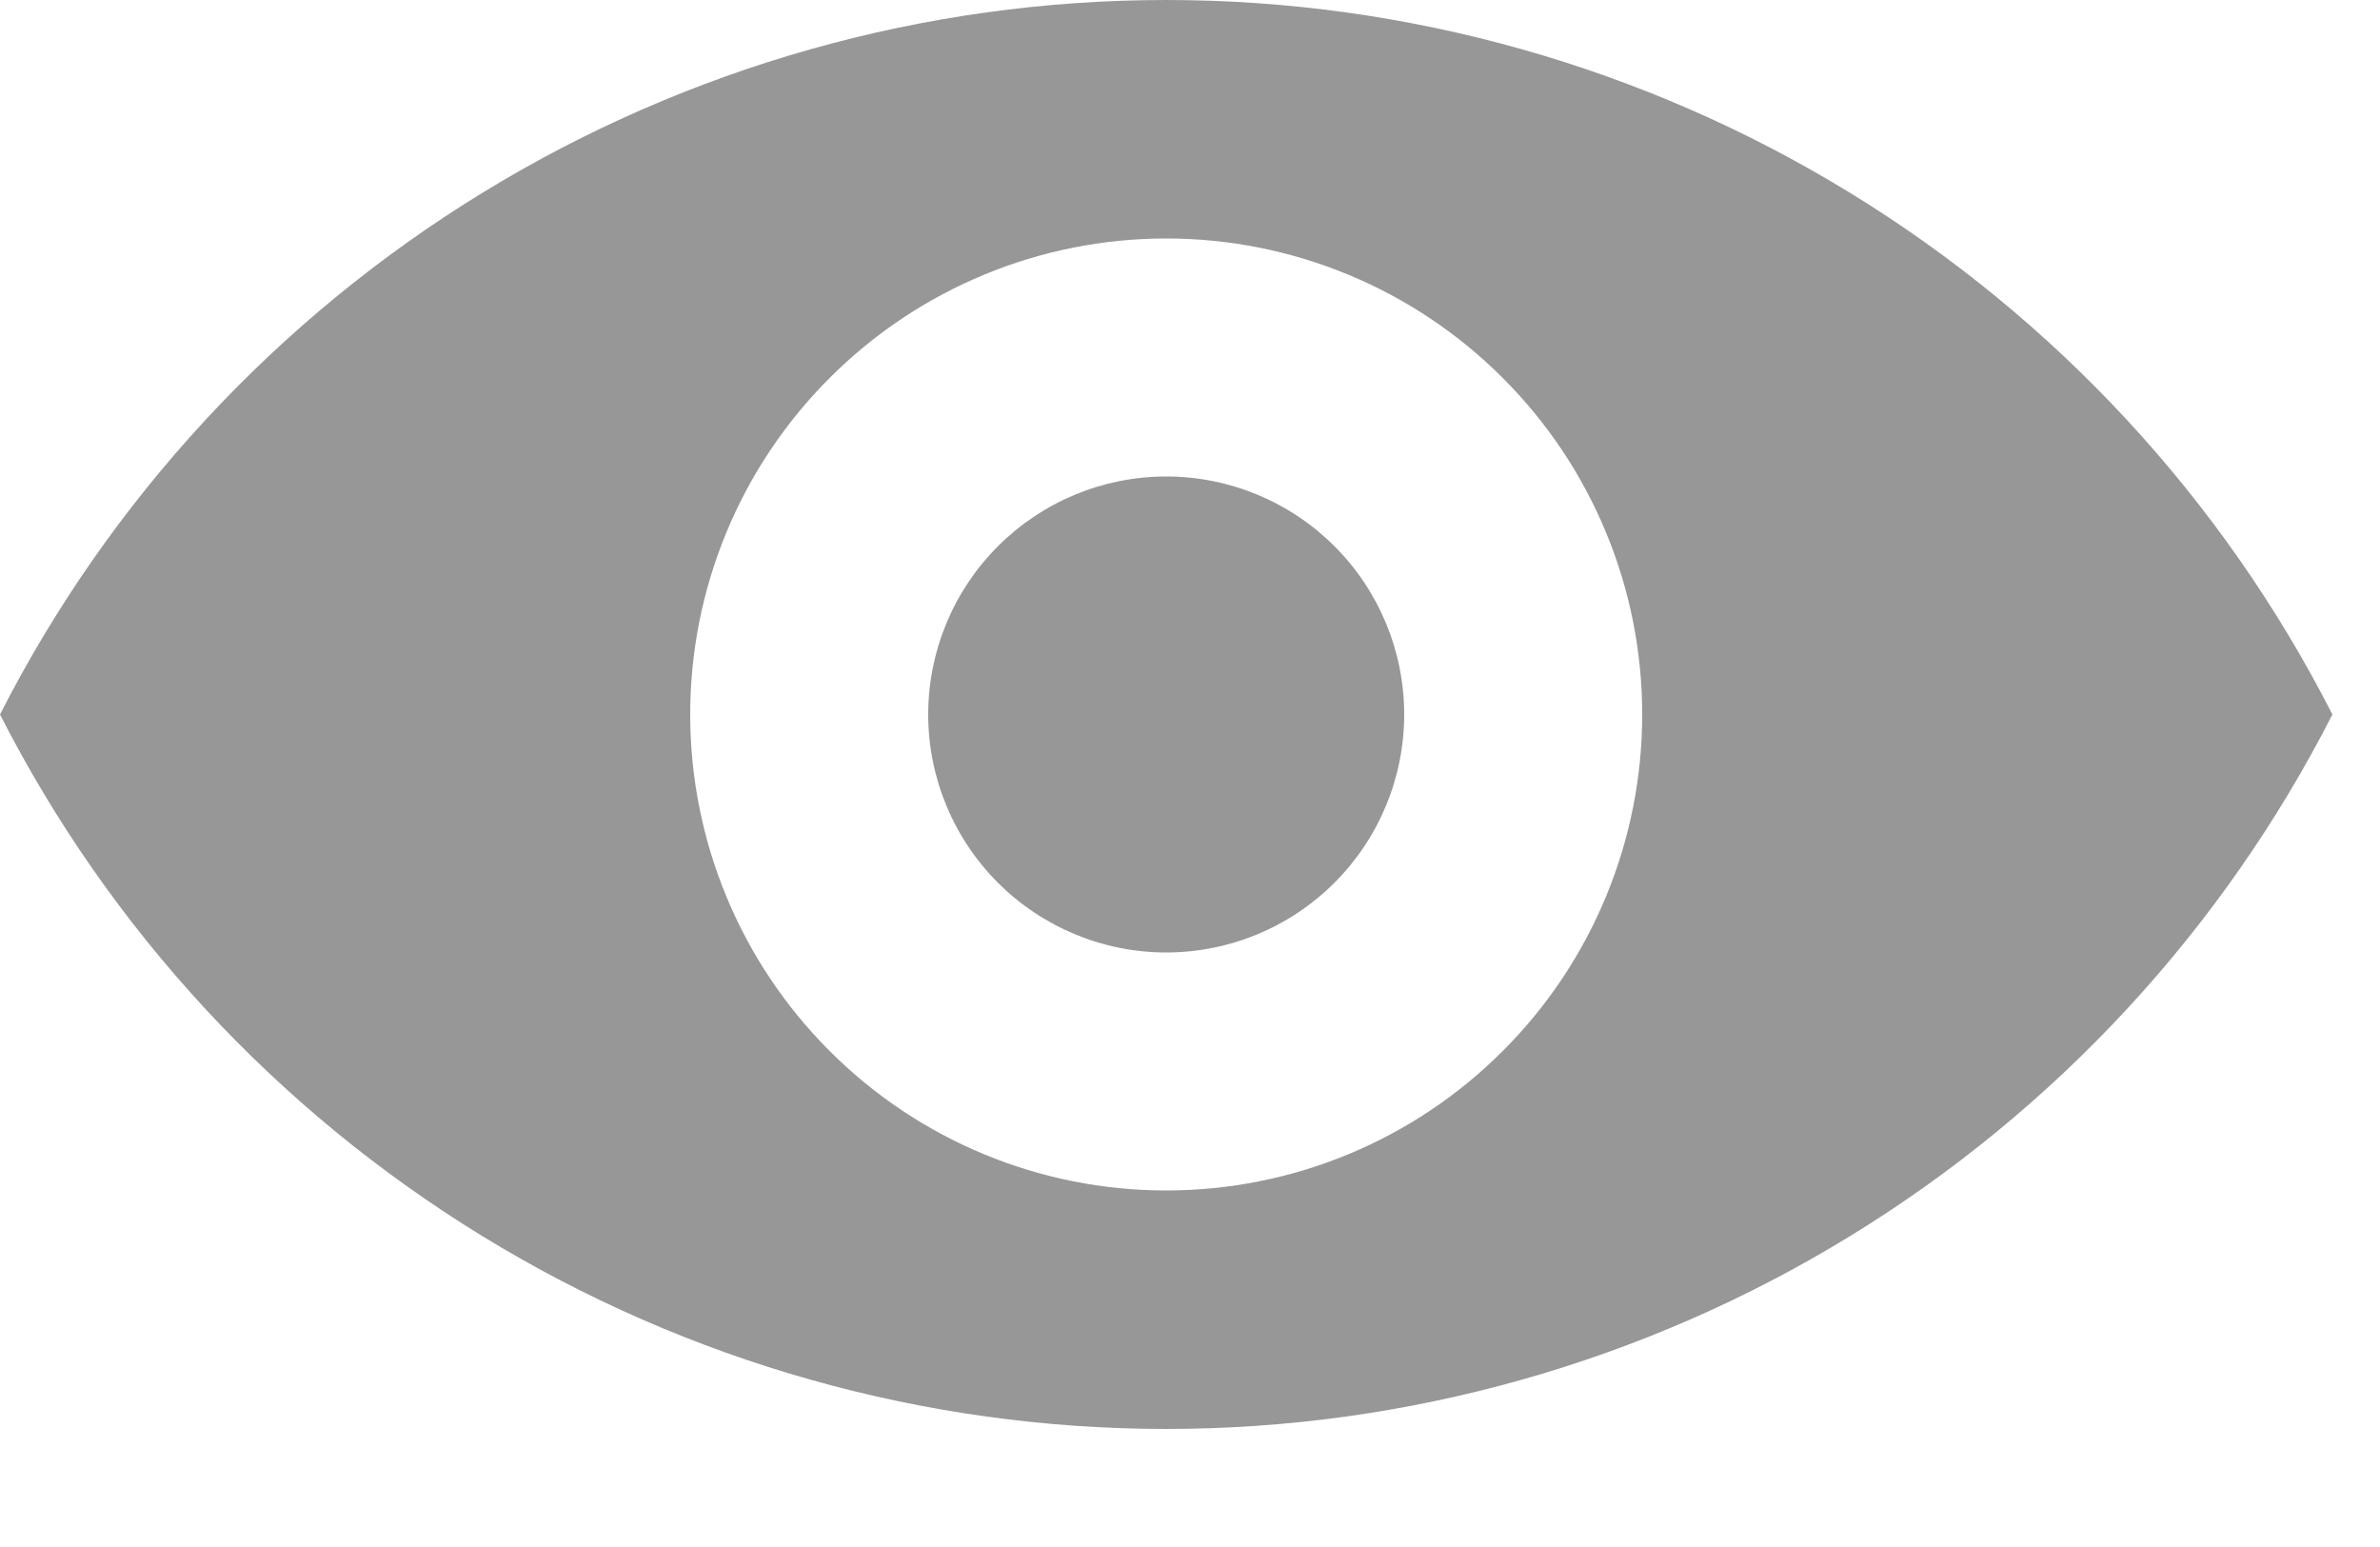 <svg width="20" height="13" viewBox="0 0 20 13" fill="none" xmlns="http://www.w3.org/2000/svg">
<path d="M0 6.004C0.921 4.197 2.324 2.68 4.054 1.62C5.783 0.561 7.772 0 9.8 0C11.828 0 13.817 0.561 15.546 1.62C17.276 2.68 18.679 4.197 19.6 6.004C18.679 7.811 17.276 9.328 15.546 10.388C13.817 11.447 11.828 12.008 9.8 12.008C7.772 12.008 5.783 11.447 4.054 10.388C2.324 9.328 0.921 7.811 0 6.004ZM9.8 10.004C10.861 10.004 11.878 9.583 12.628 8.832C13.379 8.082 13.8 7.065 13.8 6.004C13.8 4.943 13.379 3.926 12.628 3.176C11.878 2.425 10.861 2.004 9.8 2.004C8.739 2.004 7.722 2.425 6.972 3.176C6.221 3.926 5.8 4.943 5.8 6.004C5.8 7.065 6.221 8.082 6.972 8.832C7.722 9.583 8.739 10.004 9.8 10.004ZM9.8 8.004C9.27 8.004 8.761 7.793 8.386 7.418C8.011 7.043 7.8 6.534 7.8 6.004C7.8 5.474 8.011 4.965 8.386 4.59C8.761 4.215 9.27 4.004 9.8 4.004C10.33 4.004 10.839 4.215 11.214 4.59C11.589 4.965 11.8 5.474 11.8 6.004C11.8 6.534 11.589 7.043 11.214 7.418C10.839 7.793 10.33 8.004 9.8 8.004Z" fill="#979797"/>
</svg>